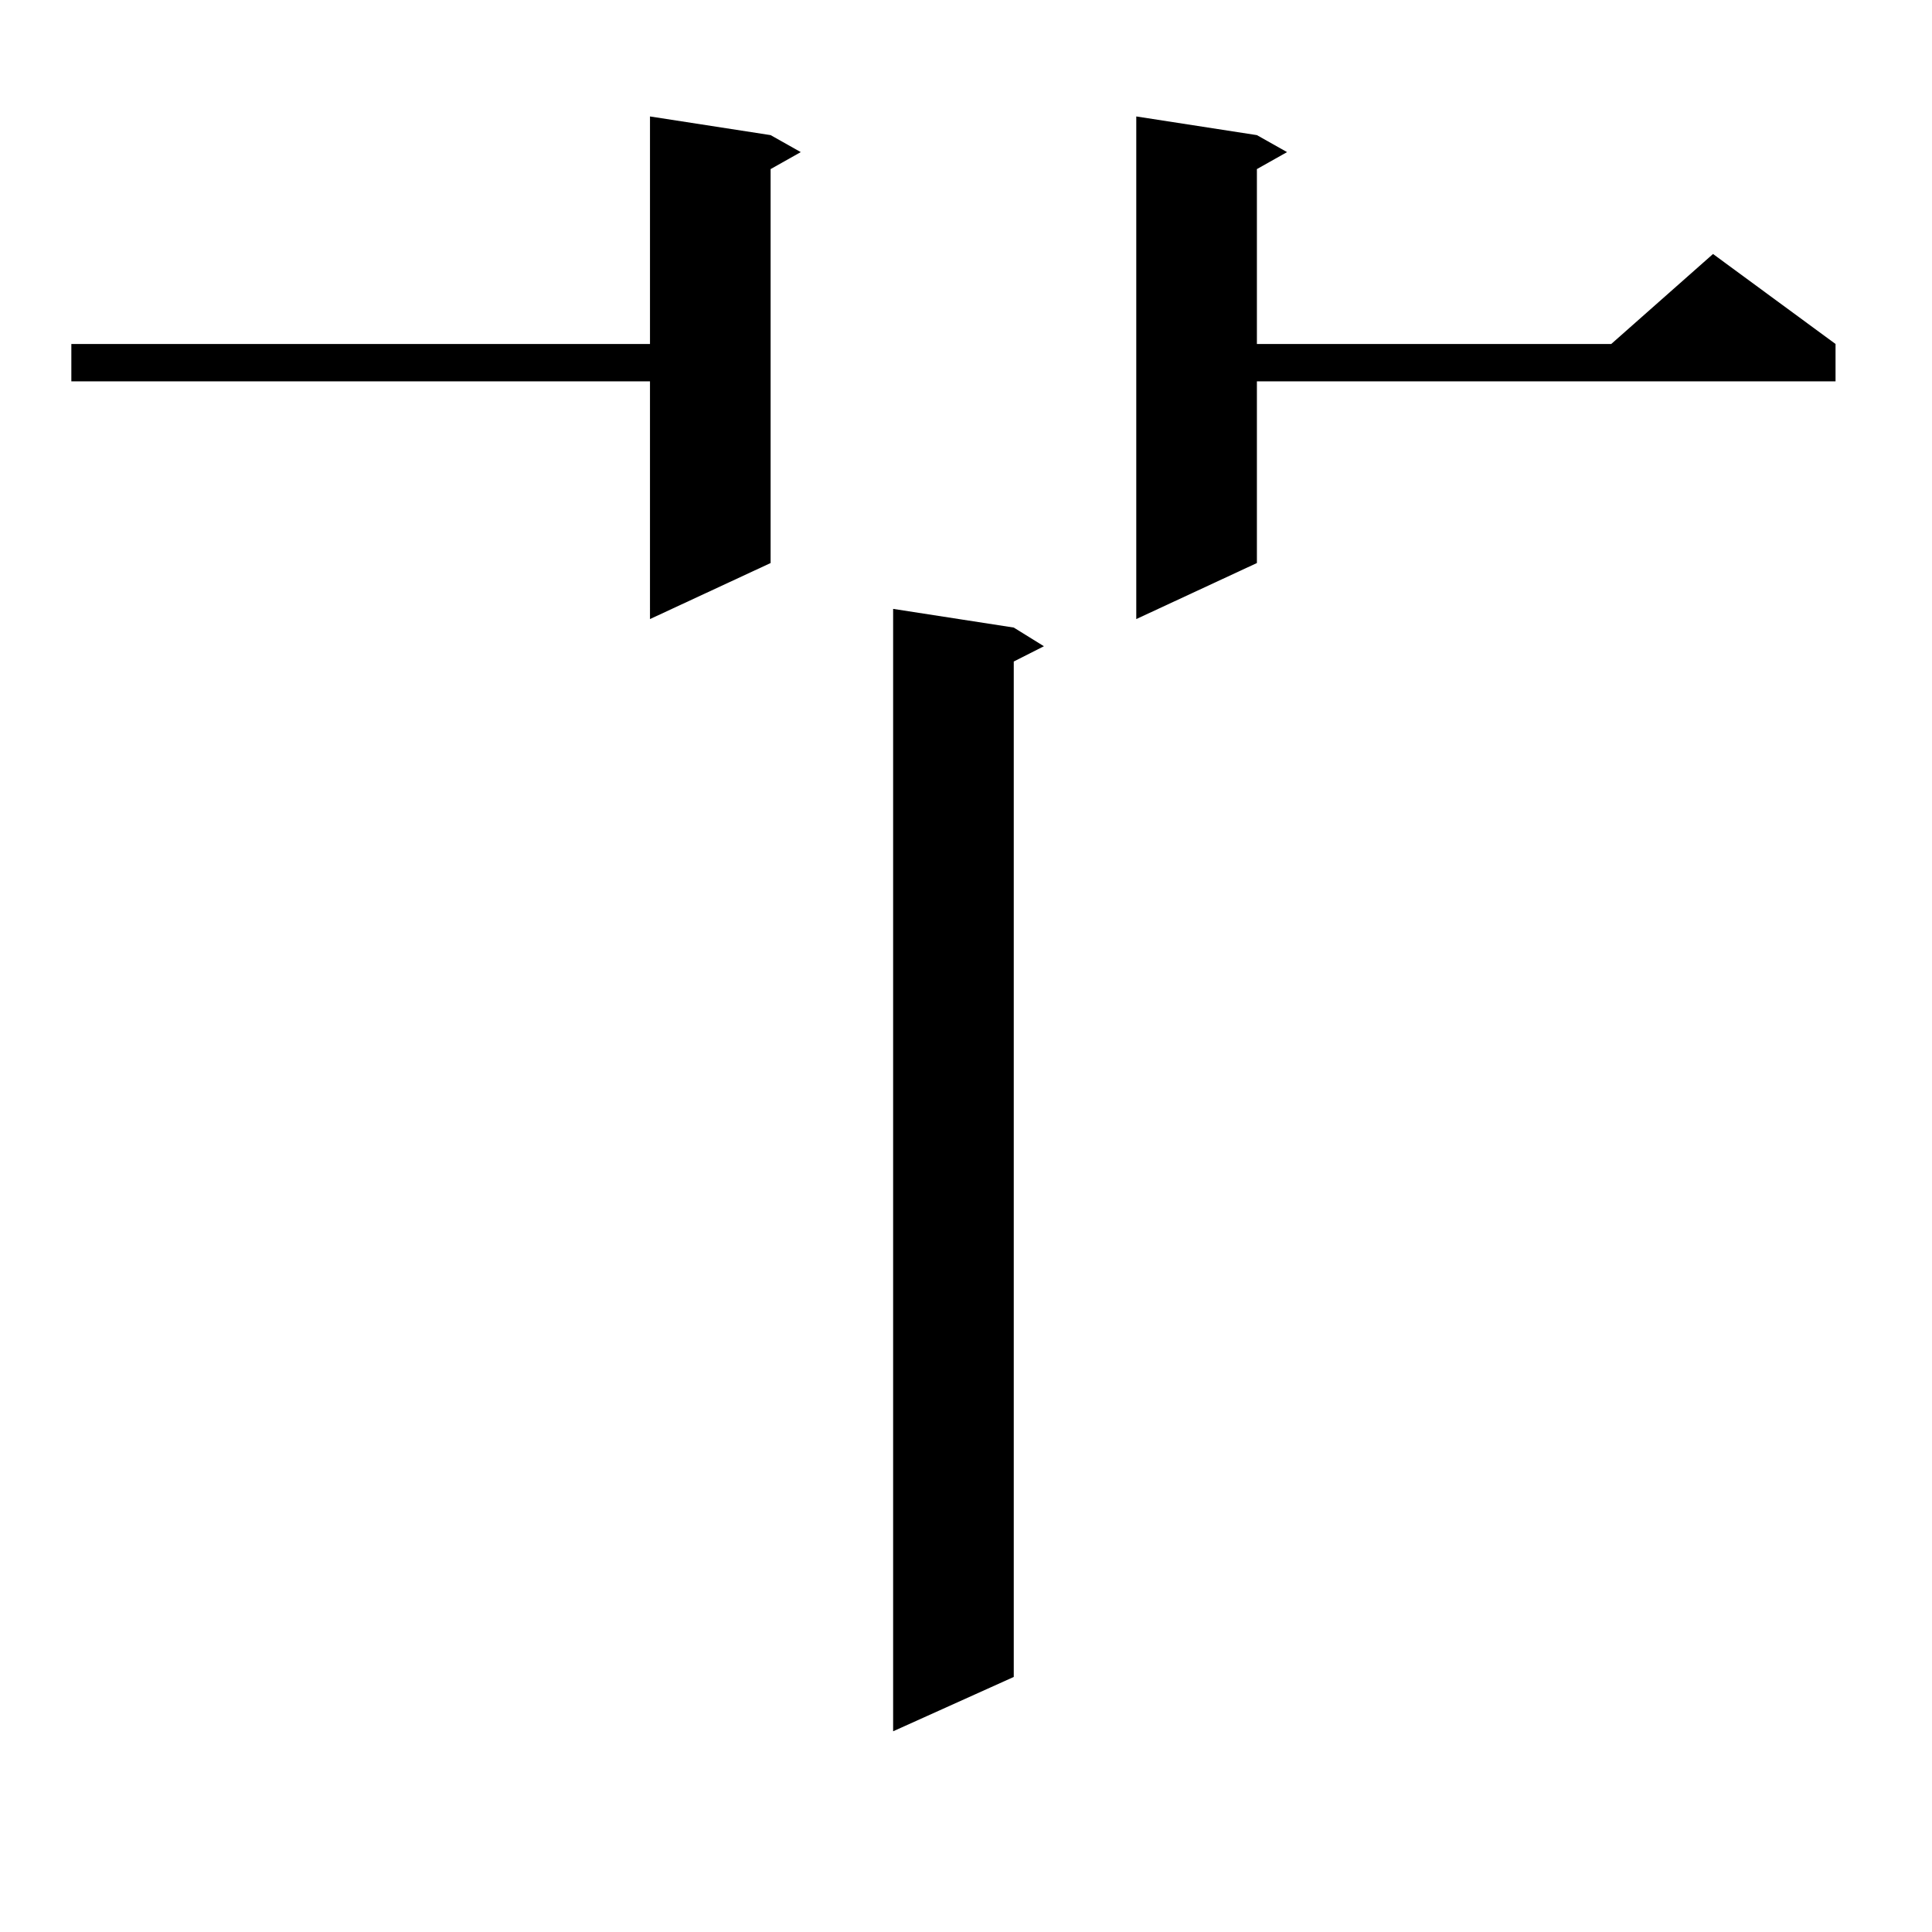 <?xml version="1.0" encoding="utf-8"?>
<!-- Generator: Adobe Illustrator 16.0.0, SVG Export Plug-In . SVG Version: 6.00 Build 0)  -->
<!DOCTYPE svg PUBLIC "-//W3C//DTD SVG 1.1//EN" "http://www.w3.org/Graphics/SVG/1.1/DTD/svg11.dtd">
<svg version="1.1" id="图层_1" xmlns="http://www.w3.org/2000/svg" xmlns:xlink="http://www.w3.org/1999/xlink" x="0px" y="0px"
	 width="1000px" height="1000px" viewBox="0 0 1000 1000" enable-background="new 0 0 1000 1000" xml:space="preserve">
<path d="M398.868,69.941l15.609,8.789l-15.609,8.789v203.906l-62.438,29.004V197.383H36.926v-19.336h299.505V60.273L398.868,69.941z
	 M524.719,324.824l15.609,9.668l-15.609,7.91v525.586l-62.438,28.125V315.156L524.719,324.824z M650.569,69.941l15.609,8.789
	l-15.609,8.789v90.527h183.41l52.682-46.582l63.413,46.582v19.336H650.569v94.043l-62.438,29.004V60.273L650.569,69.941z"/>
</svg>
